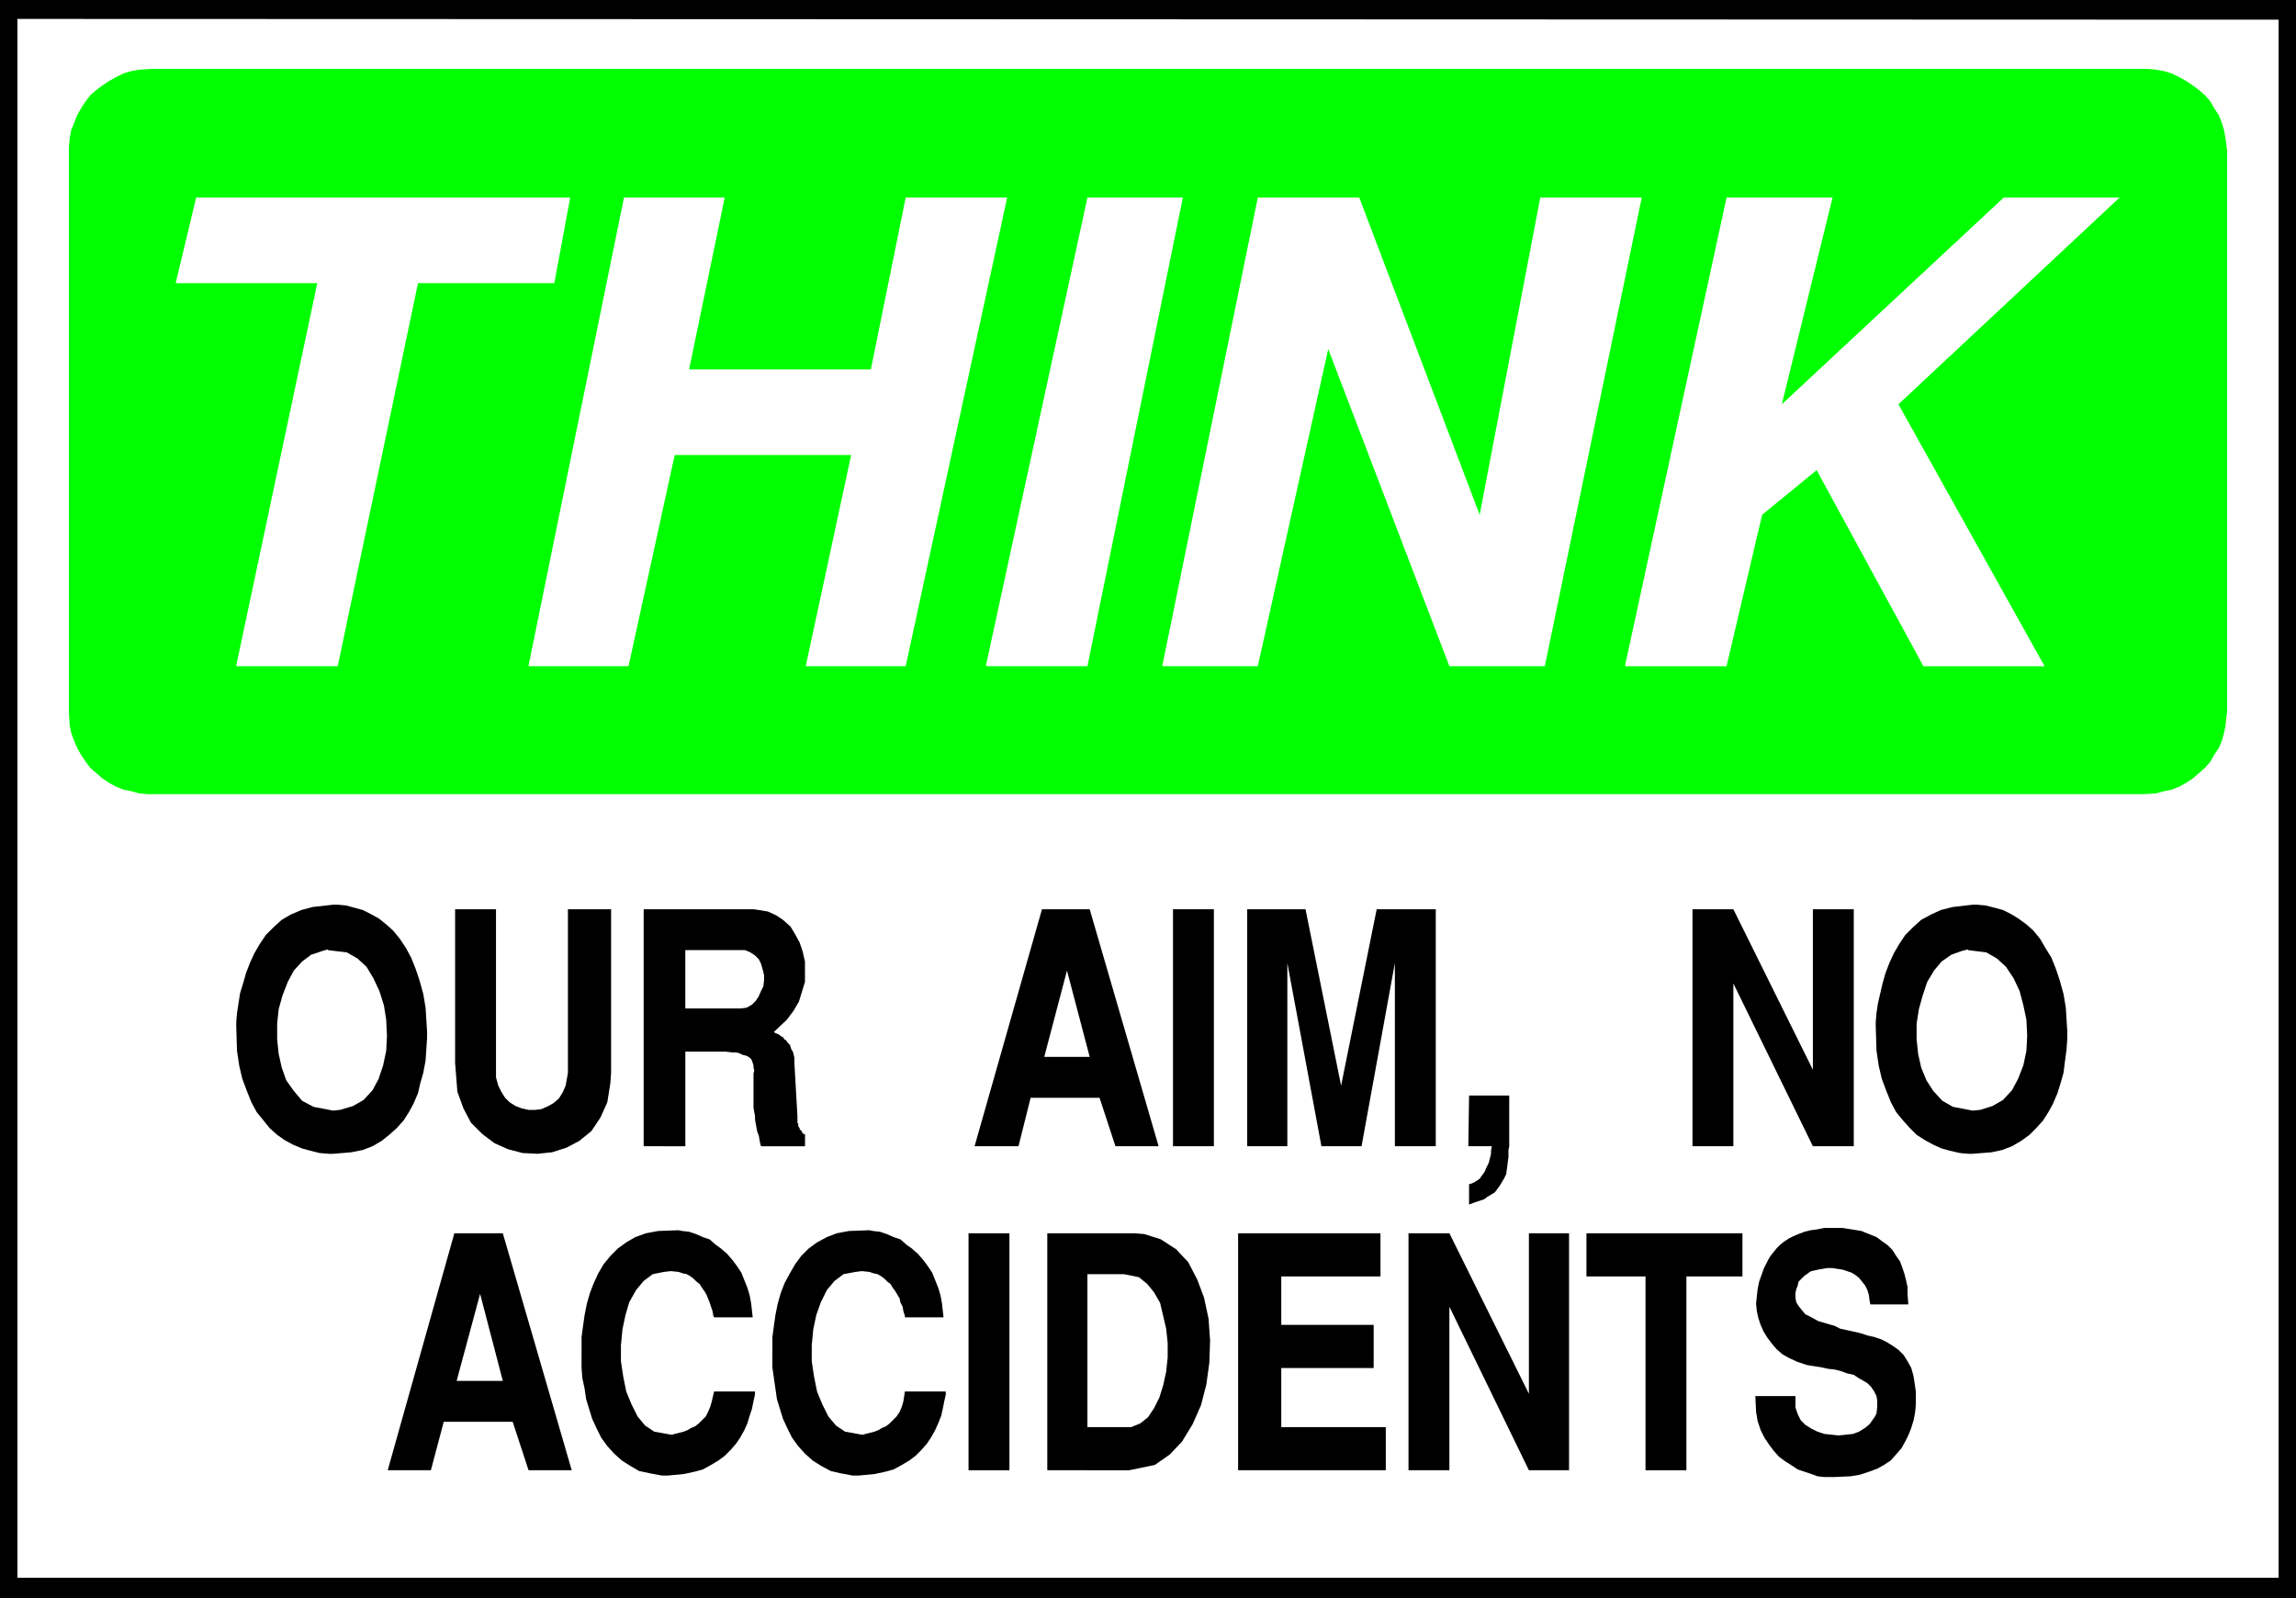 <?xml version="1.0" encoding="UTF-8" standalone="no"?>
<svg
   version="1.0"
   width="129.638mm"
   height="90.239mm"
   id="svg32"
   sodipodi:docname="No Accidents.wmf"
   xmlns:inkscape="http://www.inkscape.org/namespaces/inkscape"
   xmlns:sodipodi="http://sodipodi.sourceforge.net/DTD/sodipodi-0.dtd"
   xmlns="http://www.w3.org/2000/svg"
   xmlns:svg="http://www.w3.org/2000/svg">
  <rect width="100%" height="100%" fill="#808080" stroke="none"/>
  <sodipodi:namedview
     id="namedview32"
     pagecolor="#ffffff"
     bordercolor="#000000"
     borderopacity="0.25"
     inkscape:showpageshadow="2"
     inkscape:pageopacity="0.0"
     inkscape:pagecheckerboard="0"
     inkscape:deskcolor="#d1d1d1"
     inkscape:document-units="mm" />
  <defs
     id="defs1">
    <pattern
       id="WMFhbasepattern"
       patternUnits="userSpaceOnUse"
       width="6"
       height="6"
       x="0"
       y="0" />
  </defs>
  <path
     style="fill:#000000;fill-opacity:1;fill-rule:evenodd;stroke:none"
     d="M 0,0 H 489.971 V 341.06 H 0 V 0 Z"
     id="path1" />
  <path
     style="fill:#ffffff;fill-opacity:1;fill-rule:evenodd;stroke:none"
     d="M 3.717,4.039 486.254,4.201 V 336.698 H 3.717 V 4.201 v 0 z"
     id="path2" />
  <path
     style="fill:#00ff00;fill-opacity:1;fill-rule:evenodd;stroke:none"
     d="m 32.482,14.702 h 424.846 0.97 l 1.778,0.162 1.778,0.323 1.616,0.485 1.616,0.808 1.454,0.808 1.454,0.969 1.293,0.969 1.293,1.131 1.131,1.293 0.808,1.454 0.97,1.454 0.646,1.616 0.485,1.616 0.323,1.777 0.323,2.585 V 152.031 l -0.162,0.969 -0.162,1.777 -0.323,1.616 -0.485,1.777 -0.646,1.454 -0.97,1.454 -0.808,1.454 -1.131,1.292 -1.293,1.131 -1.293,1.131 -1.454,0.969 -1.454,0.808 -1.616,0.646 -1.616,0.323 -1.778,0.485 -2.747,0.162 H 32.482 31.512 l -1.778,-0.162 -1.778,-0.485 -1.616,-0.323 -1.616,-0.646 -1.454,-0.808 -1.454,-0.969 -1.293,-1.131 -1.293,-1.131 -0.97,-1.292 -0.97,-1.454 -0.808,-1.454 -0.646,-1.454 -0.646,-1.777 -0.323,-1.616 -0.162,-2.747 V 32.151 31.343 l 0.162,-1.777 0.323,-1.777 0.646,-1.616 0.646,-1.616 0.808,-1.454 0.97,-1.454 0.97,-1.293 1.293,-1.131 1.293,-0.969 1.454,-0.969 1.454,-0.808 1.616,-0.808 1.616,-0.485 1.778,-0.323 2.747,-0.162 z"
     id="path3" />
  <path
     style="fill:#ffffff;fill-opacity:1;fill-rule:evenodd;stroke:none"
     d="m 346.793,142.014 21.654,-99.846 h 22.624 l -10.827,44.107 47.349,-44.107 h 24.725 l -47.187,44.107 31.189,55.901 h -25.856 l -22.786,-41.845 -11.635,9.532 -7.595,32.313 h -21.493 v 0 z"
     id="path4" />
  <path
     style="fill:#ffffff;fill-opacity:1;fill-rule:evenodd;stroke:none"
     d="M 248.056,142.014 268.417,42.168 h 21.654 l 25.694,67.695 12.928,-67.695 H 350.348 L 329.664,142.176 H 309.302 L 283.446,74.481 268.417,142.176 h -20.362 v 0 z"
     id="path5" />
  <path
     style="fill:#ffffff;fill-opacity:1;fill-rule:evenodd;stroke:none"
     d="m 210.403,142.014 21.654,-99.846 h 20.362 L 232.057,142.176 h -21.493 v 0 z"
     id="path6" />
  <path
     style="fill:#ffffff;fill-opacity:1;fill-rule:evenodd;stroke:none"
     d="m 112.797,142.014 20.362,-99.846 h 21.493 l -7.595,36.675 h 38.784 l 7.434,-36.675 h 21.654 L 193.273,142.176 h -21.331 l 9.696,-45.076 h -37.653 l -9.858,45.076 h -21.331 v 0 z"
     id="path7" />
  <path
     style="fill:#ffffff;fill-opacity:1;fill-rule:evenodd;stroke:none"
     d="M 50.419,142.014 67.71,60.425 H 37.491 l 4.363,-18.257 h 79.83 l -3.394,18.257 H 89.203 L 72.074,142.176 H 50.419 v 0 z"
     id="path8" />
  <path
     style="fill:#000000;fill-opacity:1;fill-rule:evenodd;stroke:none"
     d="m 374.427,297.923 h 8.726 v 0.969 1.454 l 0.485,1.454 0.646,1.293 0.97,0.969 1.293,0.808 1.293,0.646 1.454,0.485 1.454,0.162 1.616,0.162 1.616,-0.162 1.454,-0.162 1.293,-0.485 1.293,-0.808 0.97,-0.808 1.131,-1.616 0.323,-0.646 0.162,-1.454 v -1.292 l -0.162,-0.969 -0.485,-0.969 -0.646,-0.969 -0.808,-0.808 -0.808,-0.485 -1.131,-0.646 -0.97,-0.646 -1.454,-0.323 -1.293,-0.485 -1.293,-0.323 -1.454,-0.162 -1.454,-0.323 -2.101,-0.323 -0.97,-0.162 -1.939,-0.646 -1.778,-0.808 -1.454,-0.808 -1.293,-1.131 -0.97,-1.131 -0.97,-1.293 -0.808,-1.292 -0.646,-1.454 -0.485,-1.454 -0.323,-1.454 -0.162,-1.616 0.162,-1.616 0.162,-1.454 0.323,-1.616 0.808,-2.262 0.162,-0.485 0.485,-0.969 0.485,-0.969 0.485,-0.808 0.646,-0.808 0.646,-0.808 0.808,-0.808 0.808,-0.646 0.97,-0.646 0.97,-0.485 1.131,-0.485 1.293,-0.485 1.293,-0.323 1.293,-0.162 1.616,-0.323 h 2.747 1.131 l 2.101,0.323 1.939,0.323 1.616,0.646 1.616,0.646 1.293,0.969 1.131,0.808 0.97,0.969 0.808,1.293 0.808,1.131 0.485,1.293 0.485,1.454 0.323,1.292 0.323,1.454 v 1.454 l 0.162,2.262 h -8.08 l -0.162,-0.646 -0.162,-1.293 -0.323,-1.131 -0.485,-0.969 -0.646,-0.808 -0.646,-0.808 -0.808,-0.646 -0.808,-0.485 -0.97,-0.323 -0.97,-0.323 -1.131,-0.162 -0.97,-0.162 h -1.131 l -0.97,0.162 -0.97,0.162 -1.454,0.323 -0.323,0.162 -0.646,0.485 -0.485,0.323 -0.646,0.646 -0.646,0.646 -0.162,0.808 -0.323,0.808 -0.162,0.808 v 0.969 l 0.162,0.969 0.485,0.808 0.646,0.808 0.808,0.969 1.293,0.646 1.454,0.808 2.747,0.808 0.646,0.162 1.293,0.646 1.454,0.323 1.454,0.323 1.454,0.323 1.454,0.485 1.454,0.323 1.454,0.485 1.293,0.646 1.293,0.808 1.131,0.808 1.131,1.131 0.808,1.292 0.808,1.454 0.485,1.777 0.485,3.231 v 0.969 1.777 l -0.162,1.777 -0.323,1.616 -0.485,1.616 -0.646,1.616 -0.646,1.293 -0.808,1.454 -1.131,1.292 -1.131,1.293 -1.454,0.969 -1.454,0.808 -1.778,0.646 -1.939,0.646 -1.939,0.323 -3.555,0.162 h -0.646 -1.454 l -1.454,-0.162 -1.293,-0.485 -1.454,-0.485 -1.454,-0.485 -1.454,-0.969 -1.293,-0.808 -1.293,-0.969 -1.131,-1.292 -0.97,-1.293 -0.97,-1.454 -0.808,-1.616 -0.646,-1.939 -0.323,-1.939 -0.162,-3.393 v 0 z"
     id="path9" />
  <path
     style="fill:#000000;fill-opacity:1;fill-rule:evenodd;stroke:none"
     d="m 351.156,313.756 v -41.36 h -12.605 v -9.209 h 33.29 v 9.209 h -11.958 v 41.36 h -8.726 z"
     id="path10" />
  <path
     style="fill:#000000;fill-opacity:1;fill-rule:evenodd;stroke:none"
     d="m 300.576,313.756 v -50.569 h 8.726 l 16.968,34.251 v -34.251 h 8.565 v 50.569 h -8.565 l -16.968,-34.898 v 34.898 z"
     id="path11" />
  <path
     style="fill:#000000;fill-opacity:1;fill-rule:evenodd;stroke:none"
     d="m 264.216,313.756 v -50.569 h 30.381 v 9.209 h -21.17 v 10.34 h 19.715 v 9.209 h -19.715 v 12.602 h 22.301 v 9.209 H 264.216 Z"
     id="path12" />
  <path
     style="fill:#000000;fill-opacity:1;fill-rule:evenodd;stroke:none"
     d="m 223.493,313.756 v -50.569 h 18.584 l 2.101,0.162 3.555,1.131 3.232,2.1 2.586,2.747 1.939,3.716 1.454,3.878 0.97,4.524 0.323,4.685 -0.162,4.685 -0.646,4.685 -1.131,4.362 -1.778,4.039 -2.262,3.716 -2.586,2.747 -3.232,2.262 -5.494,1.131 z"
     id="path13" />
  <path
     style="fill:#000000;fill-opacity:1;fill-rule:evenodd;stroke:none"
     d="m 206.686,313.756 v -50.569 h 8.726 v 50.569 z"
     id="path14" />
  <path
     style="fill:#000000;fill-opacity:1;fill-rule:evenodd;stroke:none"
     d="m 164.832,288.713 v -1.131 -2.262 l 0.323,-2.423 0.323,-2.262 0.485,-2.423 0.646,-2.262 0.808,-2.1 1.131,-2.1 1.131,-1.939 1.293,-1.777 1.616,-1.616 1.778,-1.293 2.101,-1.131 2.101,-0.808 2.586,-0.485 4.363,-0.162 0.808,0.162 1.454,0.162 1.454,0.485 1.454,0.646 1.454,0.485 1.293,1.131 1.131,0.808 1.293,1.131 1.131,1.293 0.97,1.292 0.97,1.454 0.646,1.616 0.646,1.616 0.485,1.616 0.323,1.777 0.323,2.908 h -8.242 v -0.323 l -0.323,-0.969 -0.162,-0.969 -0.485,-0.969 -0.162,-0.808 -0.485,-0.808 -0.485,-0.808 -0.485,-0.646 -0.485,-0.808 -0.646,-0.485 -0.646,-0.646 -0.646,-0.485 -0.808,-0.485 -0.808,-0.162 -0.97,-0.323 -1.616,-0.162 -1.293,0.162 -2.586,0.485 -1.939,1.454 -1.616,1.939 -1.293,2.585 -0.97,2.747 -0.646,3.07 -0.323,3.393 v 3.393 l 0.485,3.231 0.646,3.231 1.131,2.747 1.293,2.585 1.616,1.939 1.939,1.293 3.555,0.646 h 0.162 0.162 l 0.485,-0.162 0.646,-0.162 0.646,-0.162 0.646,-0.162 0.808,-0.323 0.808,-0.485 0.808,-0.323 0.808,-0.646 0.646,-0.646 0.808,-0.808 0.646,-0.969 0.485,-1.131 0.323,-1.131 0.323,-2.1 h 8.726 v 0.646 l -0.323,1.454 -0.323,1.616 -0.323,1.454 -0.646,1.616 -0.646,1.454 -0.808,1.454 -0.97,1.454 -1.131,1.292 -1.293,1.293 -1.293,0.969 -1.616,0.969 -1.778,0.969 -1.778,0.485 -2.262,0.485 -3.394,0.323 h -1.293 l -2.586,-0.485 -2.101,-0.485 -2.101,-1.131 -1.778,-1.131 -1.616,-1.454 -1.454,-1.616 -1.293,-1.777 -0.97,-1.939 -0.97,-2.1 -0.646,-2.1 -0.646,-2.1 -0.323,-2.262 -0.323,-2.262 -0.323,-2.262 z"
     id="path15" />
  <path
     style="fill:#000000;fill-opacity:1;fill-rule:evenodd;stroke:none"
     d="m 124.109,288.713 v -1.131 -2.262 l 0.323,-2.423 0.323,-2.262 0.485,-2.423 0.646,-2.262 0.808,-2.1 0.97,-2.1 1.131,-1.939 1.454,-1.777 1.616,-1.616 1.778,-1.293 1.939,-1.131 2.262,-0.808 2.586,-0.485 4.363,-0.162 0.808,0.162 1.454,0.162 1.454,0.485 1.454,0.646 1.454,0.485 1.293,1.131 1.131,0.808 1.293,1.131 1.131,1.293 0.97,1.292 0.97,1.454 0.646,1.616 0.646,1.616 0.485,1.616 0.323,1.777 0.323,2.908 h -8.242 l -0.162,-0.323 -0.162,-0.969 -0.323,-0.969 -0.323,-0.969 -0.323,-0.808 -0.323,-0.808 -0.485,-0.808 -0.485,-0.646 -0.485,-0.808 -0.646,-0.485 -0.646,-0.646 -0.646,-0.485 -0.808,-0.485 -0.808,-0.162 -0.97,-0.323 -1.616,-0.162 -1.454,0.162 -2.424,0.485 -1.939,1.454 -1.616,1.939 -1.454,2.585 -0.808,2.747 -0.646,3.07 -0.323,3.393 v 3.393 l 0.485,3.231 0.646,3.231 1.131,2.747 1.293,2.585 1.616,1.939 1.939,1.293 3.555,0.646 v 0 h 0.323 l 0.485,-0.162 0.646,-0.162 0.646,-0.162 0.646,-0.162 0.808,-0.323 0.808,-0.485 0.808,-0.323 0.808,-0.646 0.646,-0.646 0.808,-0.808 0.485,-0.969 0.485,-1.131 0.323,-1.131 0.485,-2.1 h 8.726 v 0.646 l -0.323,1.454 -0.323,1.616 -0.485,1.454 -0.485,1.616 -0.646,1.454 -0.808,1.454 -0.97,1.454 -1.131,1.292 -1.293,1.293 -1.293,0.969 -1.616,0.969 -1.778,0.969 -1.778,0.485 -2.262,0.485 -3.394,0.323 h -1.293 l -2.586,-0.485 -2.262,-0.485 -1.939,-1.131 -1.778,-1.131 -1.616,-1.454 -1.454,-1.616 -1.293,-1.777 -0.97,-1.939 -0.97,-2.1 -0.646,-2.1 -0.646,-2.1 -0.323,-2.262 -0.485,-2.262 -0.162,-2.262 z"
     id="path16" />
  <path
     style="fill:#000000;fill-opacity:1;fill-rule:evenodd;stroke:none"
     d="M 82.739,313.756 96.96,263.186 h 10.342 l 14.706,50.569 h -9.211 l -3.394,-10.34 H 94.697 l -2.747,10.34 z"
     id="path17" />
  <path
     style="fill:#000000;fill-opacity:1;fill-rule:evenodd;stroke:none"
     d="m 400.283,218.918 v -0.808 l 0.162,-1.939 0.323,-2.1 0.485,-2.1 0.485,-2.1 0.646,-2.262 0.808,-2.1 0.97,-2.1 1.131,-1.939 1.293,-1.939 1.616,-1.616 1.778,-1.616 2.101,-1.131 2.101,-0.969 2.586,-0.646 4.202,-0.485 h 0.97 l 1.778,0.162 1.939,0.485 1.778,0.485 1.616,0.808 1.616,0.969 1.778,1.293 1.454,1.292 1.454,1.777 1.131,1.939 1.293,2.1 0.97,2.423 0.808,2.423 0.808,2.908 0.485,2.908 0.323,5.17 v 1.292 l -0.162,2.423 -0.323,2.423 -0.323,2.585 -0.646,2.262 -0.646,2.1 -0.97,2.262 -0.97,1.777 -1.131,1.777 -1.454,1.616 -1.454,1.454 -1.778,1.293 -1.939,1.131 -2.101,0.808 -2.262,0.485 -4.04,0.323 h -0.97 l -1.778,-0.162 -2.101,-0.485 -1.778,-0.485 -1.778,-0.808 -1.778,-0.969 -1.778,-1.131 -1.454,-1.454 -1.454,-1.616 -1.454,-1.777 -1.131,-2.1 -0.97,-2.423 -0.97,-2.585 -0.646,-2.747 -0.485,-3.231 z"
     id="path18" />
  <path
     style="fill:#000000;fill-opacity:1;fill-rule:evenodd;stroke:none"
     d="m 361.176,244.607 v -50.569 h 8.726 l 16.968,34.251 v -34.251 h 8.726 v 50.569 h -8.726 l -16.968,-34.736 v 34.736 z"
     id="path19" />
  <path
     style="fill:#000000;fill-opacity:1;fill-rule:evenodd;stroke:none"
     d="m 313.342,244.607 0.162,-10.825 h 8.565 v 10.825 l -0.162,0.808 v 1.454 l -0.162,1.293 -0.162,1.292 -0.162,1.131 -0.485,0.969 -0.485,0.808 -0.485,0.808 -0.485,0.646 -0.485,0.646 -0.808,0.485 -0.808,0.485 -0.646,0.485 -0.97,0.323 -0.97,0.323 -1.293,0.485 v -4.362 h 0.162 l 0.485,-0.162 0.646,-0.323 0.485,-0.323 0.485,-0.323 0.323,-0.485 0.485,-0.646 0.323,-0.485 0.162,-0.485 0.323,-0.646 0.323,-0.646 0.162,-0.646 0.162,-0.646 0.162,-0.646 v -0.646 l 0.162,-0.969 h -4.848 v 0 z"
     id="path20" />
  <path
     style="fill:#000000;fill-opacity:1;fill-rule:evenodd;stroke:none"
     d="m 266.155,244.607 v -50.569 h 12.443 l 7.595,37.644 7.595,-37.644 h 12.605 v 50.569 h -8.726 v -39.098 l -7.11,39.098 h -8.565 l -7.272,-39.098 v 39.098 h -8.565 z"
     id="path21" />
  <path
     style="fill:#000000;fill-opacity:1;fill-rule:evenodd;stroke:none"
     d="m 250.318,244.607 v -50.569 h 8.726 v 50.569 h -8.726 z"
     id="path22" />
  <path
     style="fill:#000000;fill-opacity:1;fill-rule:evenodd;stroke:none"
     d="m 207.979,244.607 14.382,-50.569 h 10.181 l 14.706,50.569 h -9.211 l -3.394,-10.34 h -14.706 l -2.586,10.34 h -9.211 v 0 z"
     id="path23" />
  <path
     style="fill:#000000;fill-opacity:1;fill-rule:evenodd;stroke:none"
     d="m 137.36,244.607 v -50.569 h 23.432 l 1.131,0.162 1.939,0.323 1.778,0.808 1.454,0.969 1.616,1.454 0.97,1.616 0.97,1.777 0.646,1.939 0.485,2.1 v 2.1 2.262 l -0.646,2.1 -0.646,2.1 -1.131,1.939 -1.454,1.939 -2.747,2.585 0.162,0.162 0.323,0.162 0.485,0.162 0.162,0.162 0.485,0.323 0.323,0.162 0.323,0.485 0.323,0.162 0.323,0.485 0.485,0.485 0.162,0.485 0.162,0.485 0.323,0.485 0.162,0.646 0.162,0.646 v 1.131 l 0.646,11.309 v 0.162 0.485 0.323 0.485 l 0.162,0.162 v 0.485 l 0.162,0.323 0.162,0.162 v 0.323 l 0.323,0.162 0.162,0.323 v 0.162 h 0.162 l 0.162,0.323 h 0.162 0.162 v 2.585 h -9.373 l -0.162,-0.485 -0.162,-0.808 -0.162,-0.969 -0.323,-0.808 -0.162,-0.808 -0.162,-0.969 -0.162,-0.808 v -0.808 l -0.162,-0.808 -0.162,-0.969 v -0.808 -0.969 -0.969 -0.969 -0.969 -1.777 -0.323 -0.485 l 0.162,-0.646 -0.162,-0.646 v -0.485 l -0.162,-0.485 -0.162,-0.485 -0.162,-0.323 -0.323,-0.323 -0.485,-0.323 -0.485,-0.162 -0.646,-0.162 -0.646,-0.323 -0.646,-0.162 h -0.808 l -1.454,-0.162 h -8.565 v 20.195 z"
     id="path24" />
  <path
     style="fill:#000000;fill-opacity:1;fill-rule:evenodd;stroke:none"
     d="m 97.121,226.673 v -32.636 h 8.726 v 34.898 0.969 l 0.485,1.777 0.646,1.293 0.808,1.293 0.97,0.969 1.293,0.808 1.293,0.485 1.454,0.323 h 1.454 l 1.293,-0.162 1.454,-0.646 1.131,-0.646 1.131,-0.969 0.808,-1.293 0.646,-1.454 0.485,-2.747 v -34.898 h 9.211 v 34.898 l -0.162,2.262 -0.646,4.039 -1.454,3.231 -1.939,2.908 -2.586,2.1 -2.747,1.454 -3.07,0.969 -3.07,0.323 -3.232,-0.162 -3.07,-0.808 -2.909,-1.292 -2.586,-1.939 -2.424,-2.423 -1.616,-3.07 -1.293,-3.554 -0.485,-6.139 v 0 z"
     id="path25" />
  <path
     style="fill:#000000;fill-opacity:1;fill-rule:evenodd;stroke:none"
     d="m 50.419,218.918 v -0.808 l 0.162,-1.939 0.323,-2.1 0.323,-2.1 0.646,-2.1 0.646,-2.262 0.808,-2.1 0.97,-2.1 1.131,-1.939 1.293,-1.939 1.616,-1.616 1.778,-1.616 1.939,-1.131 2.262,-0.969 2.424,-0.646 4.363,-0.485 h 0.97 l 1.778,0.162 1.778,0.485 1.778,0.485 1.616,0.808 1.778,0.969 1.616,1.293 1.454,1.292 1.454,1.777 1.293,1.939 1.131,2.1 0.97,2.423 0.808,2.423 0.808,2.908 0.485,2.908 0.323,5.17 v 1.292 l -0.162,2.423 -0.162,2.423 -0.485,2.585 -0.646,2.262 -0.485,2.1 -0.97,2.262 -0.97,1.777 -1.131,1.777 -1.454,1.616 -1.616,1.454 -1.616,1.293 -1.939,1.131 -2.101,0.808 -2.424,0.485 -3.878,0.323 h -0.97 l -1.939,-0.162 -1.939,-0.485 -1.778,-0.485 -1.939,-0.808 -1.778,-0.969 -1.616,-1.131 -1.616,-1.454 -1.293,-1.616 -1.454,-1.777 -1.131,-2.1 -0.97,-2.423 -0.97,-2.585 -0.646,-2.747 -0.485,-3.231 -0.162,-5.332 z"
     id="path26" />
  <path
     style="fill:#ffffff;fill-opacity:1;fill-rule:evenodd;stroke:none"
     d="m 232.057,304.547 h 8.403 0.97 l 1.939,-0.808 1.616,-1.292 1.293,-1.939 1.131,-2.262 0.808,-2.585 0.646,-2.908 0.323,-3.07 v -3.07 l -0.323,-3.07 -0.646,-2.747 -0.646,-2.747 -1.293,-2.262 -1.454,-1.777 -1.778,-1.454 -3.232,-0.646 h -7.757 z"
     id="path27" />
  <path
     style="fill:#ffffff;fill-opacity:1;fill-rule:evenodd;stroke:none"
     d="m 97.445,294.691 h 9.858 l -4.848,-18.58 z"
     id="path28" />
  <path
     style="fill:#ffffff;fill-opacity:1;fill-rule:evenodd;stroke:none"
     d="m 419.998,202.6 -1.293,0.323 -2.262,0.808 -2.101,1.454 -1.616,1.939 -1.454,2.423 -0.97,2.908 -0.808,2.908 -0.485,3.07 v 3.393 l 0.323,3.07 0.646,2.908 1.131,2.747 1.454,2.262 1.939,2.1 2.262,1.292 4.202,0.808 1.616,-0.162 2.586,-0.808 2.262,-1.293 1.939,-2.1 1.293,-2.423 1.131,-2.908 0.646,-3.07 0.162,-3.231 -0.162,-3.393 -0.646,-3.07 -0.808,-3.07 -1.293,-2.747 -1.616,-2.423 -1.939,-1.777 -2.262,-1.292 -3.878,-0.485 v 0 z"
     id="path29" />
  <path
     style="fill:#ffffff;fill-opacity:1;fill-rule:evenodd;stroke:none"
     d="m 222.846,225.542 h 9.696 l -4.848,-18.418 z"
     id="path30" />
  <path
     style="fill:#ffffff;fill-opacity:1;fill-rule:evenodd;stroke:none"
     d="m 146.248,215.202 h 11.312 0.646 l 1.131,-0.162 1.131,-0.646 0.808,-0.808 0.646,-0.969 0.485,-1.131 0.485,-0.969 0.162,-1.293 v -1.131 l -0.323,-1.292 -0.323,-1.131 -0.485,-0.969 -0.808,-0.808 -0.97,-0.646 -1.131,-0.485 h -1.939 -10.827 z"
     id="path31" />
  <path
     style="fill:#ffffff;fill-opacity:1;fill-rule:evenodd;stroke:none"
     d="m 69.973,202.6 -1.131,0.323 -2.424,0.808 -1.939,1.454 -1.778,1.939 -1.293,2.423 -1.131,2.908 -0.808,2.908 -0.323,3.07 v 3.393 l 0.323,3.07 0.646,2.908 0.97,2.747 1.616,2.262 1.778,2.1 2.424,1.292 4.202,0.808 1.454,-0.162 2.747,-0.808 2.262,-1.293 1.939,-2.1 1.293,-2.423 0.97,-2.908 0.646,-3.07 0.162,-3.231 -0.162,-3.393 -0.485,-3.07 -0.97,-3.07 -1.293,-2.747 -1.454,-2.423 -1.939,-1.777 -2.262,-1.292 -4.04,-0.485 v 0 z"
     id="path32" />
</svg>
